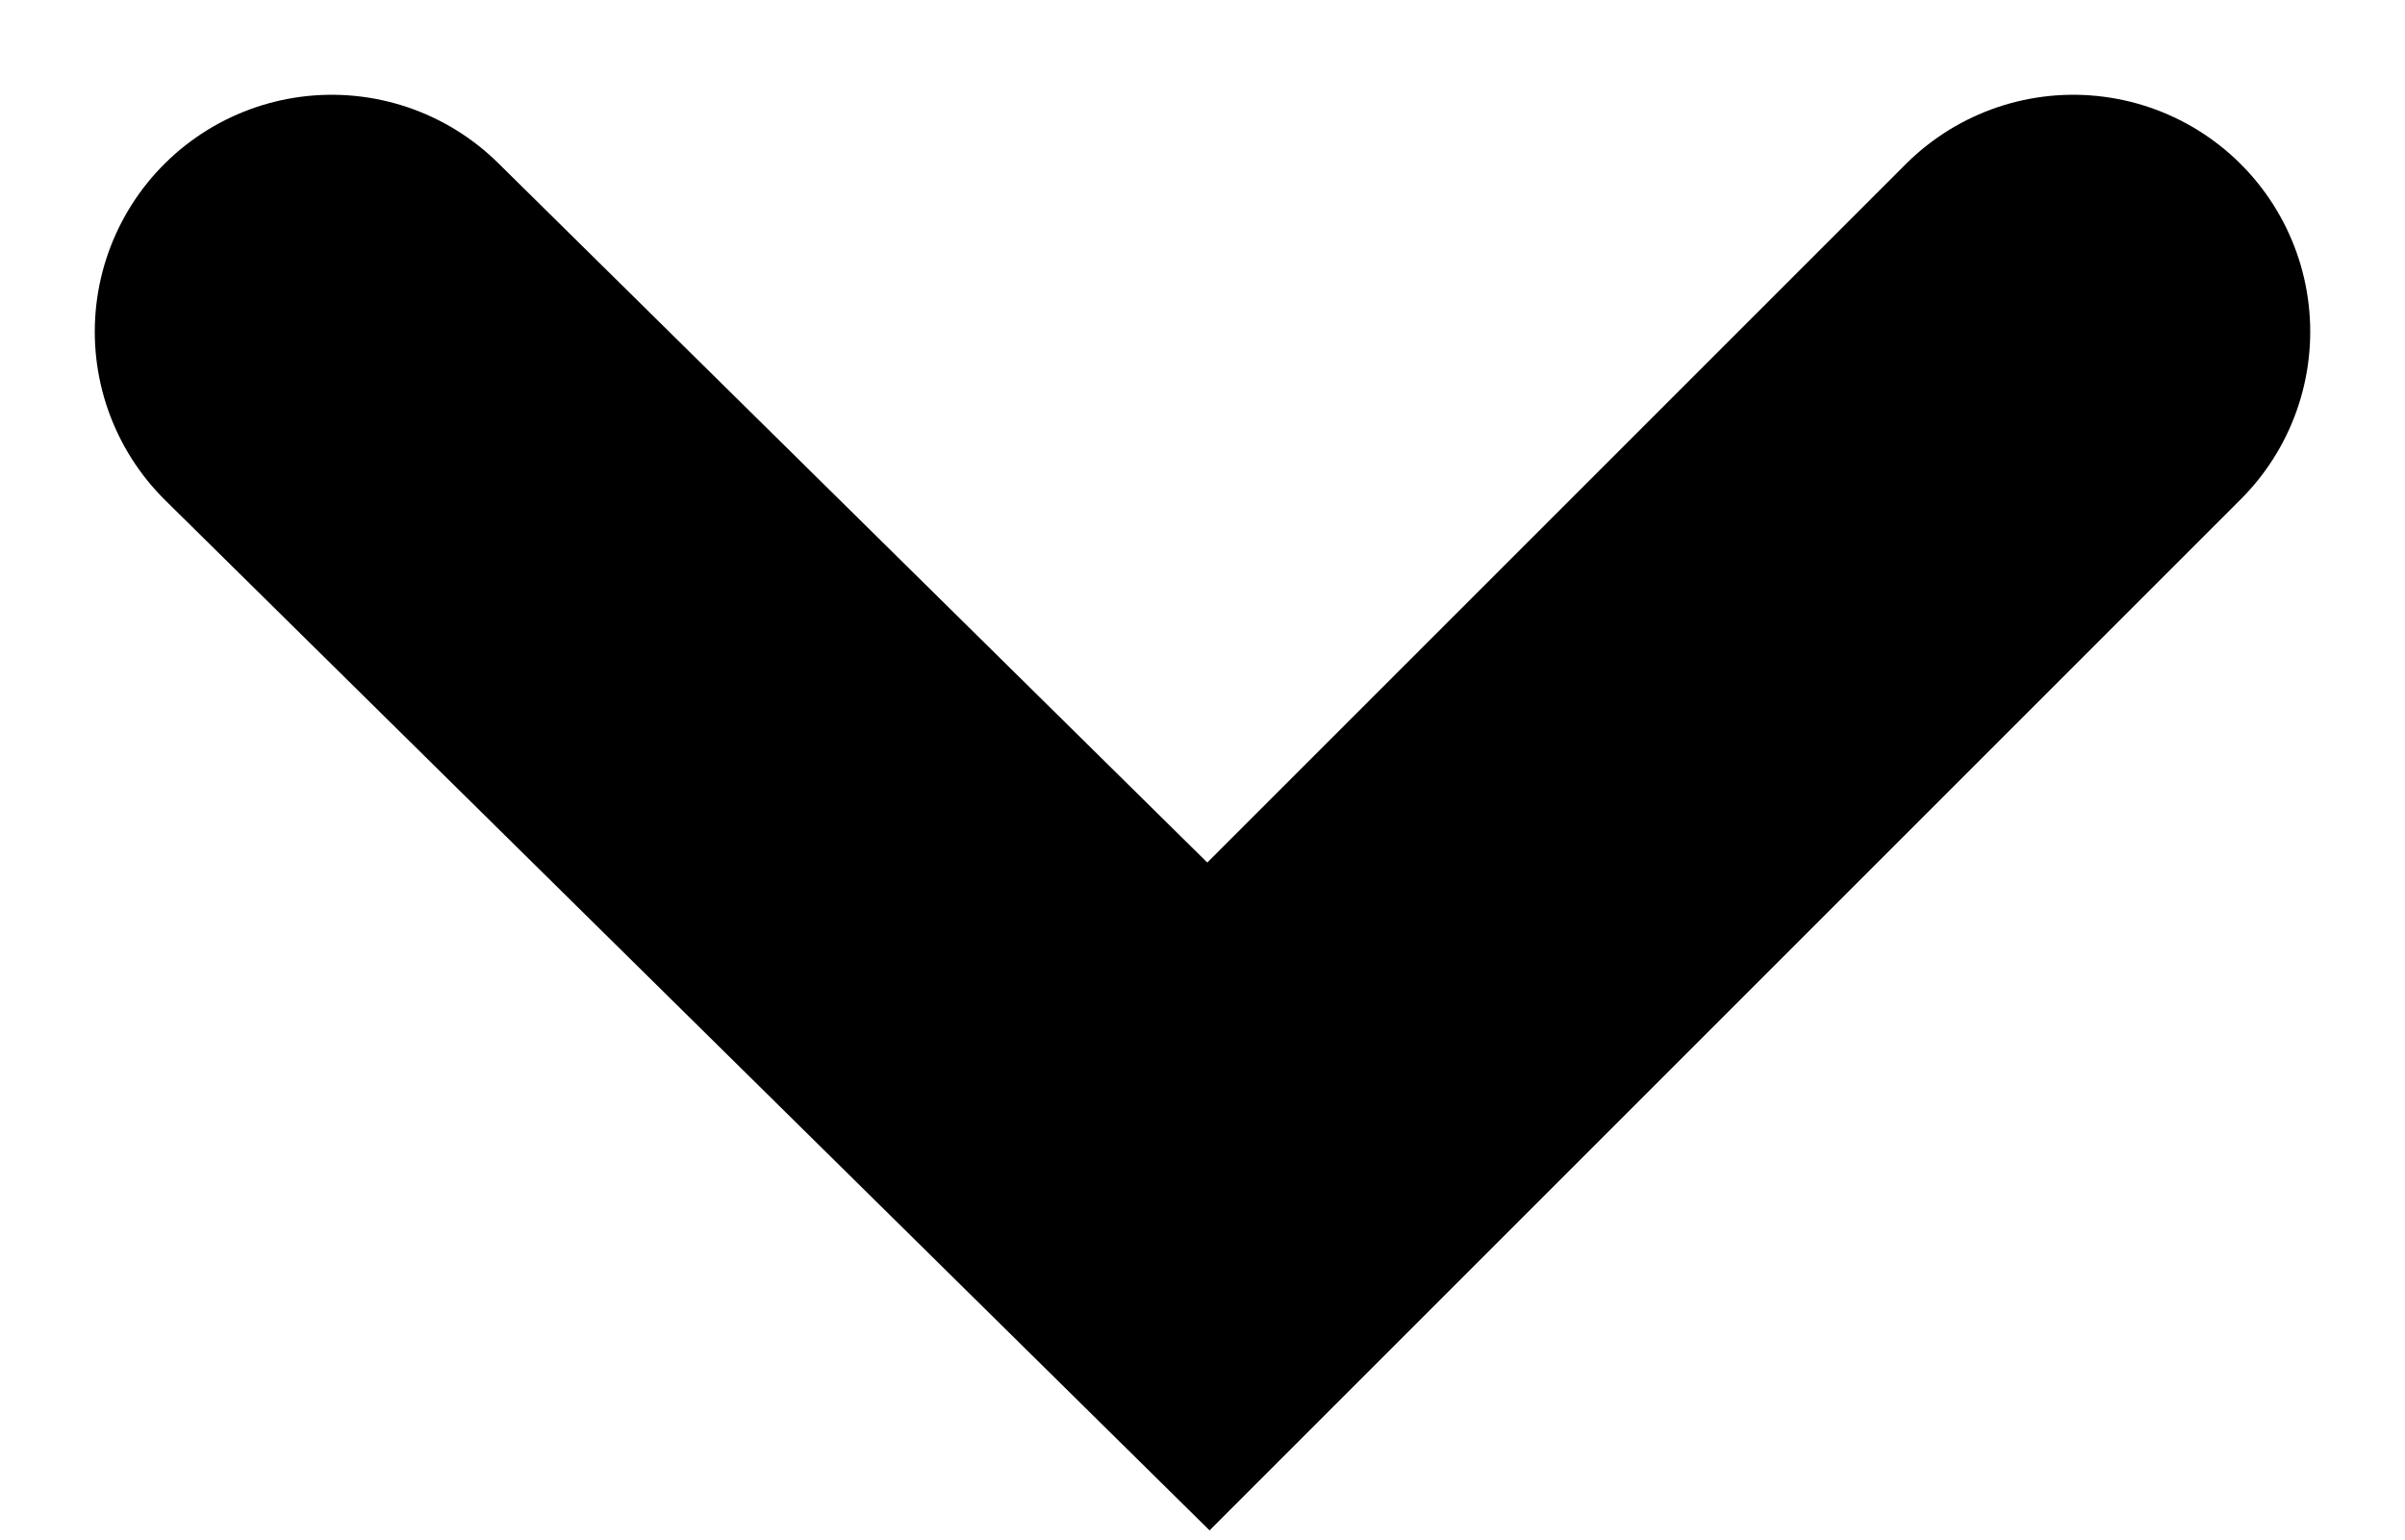 <?xml version="1.0" encoding="utf-8"?>
<!-- Generator: Adobe Illustrator 28.2.0, SVG Export Plug-In . SVG Version: 6.00 Build 0)  -->
<svg version="1.1" id="Capa_1" xmlns="http://www.w3.org/2000/svg" xmlns:xlink="http://www.w3.org/1999/xlink" x="0px" y="0px"
	 viewBox="0 0 20.3 13" style="enable-background:new 0 0 20.3 13;" xml:space="preserve">
<style type="text/css">
	.st0{fill:none;stroke:#000000;stroke-width:4;stroke-linecap:round;}
</style>
<path id="Trazado_1208" class="st0" d="M17.5,2.8l-7.3,7.3L2.8,2.8"/>
</svg>
